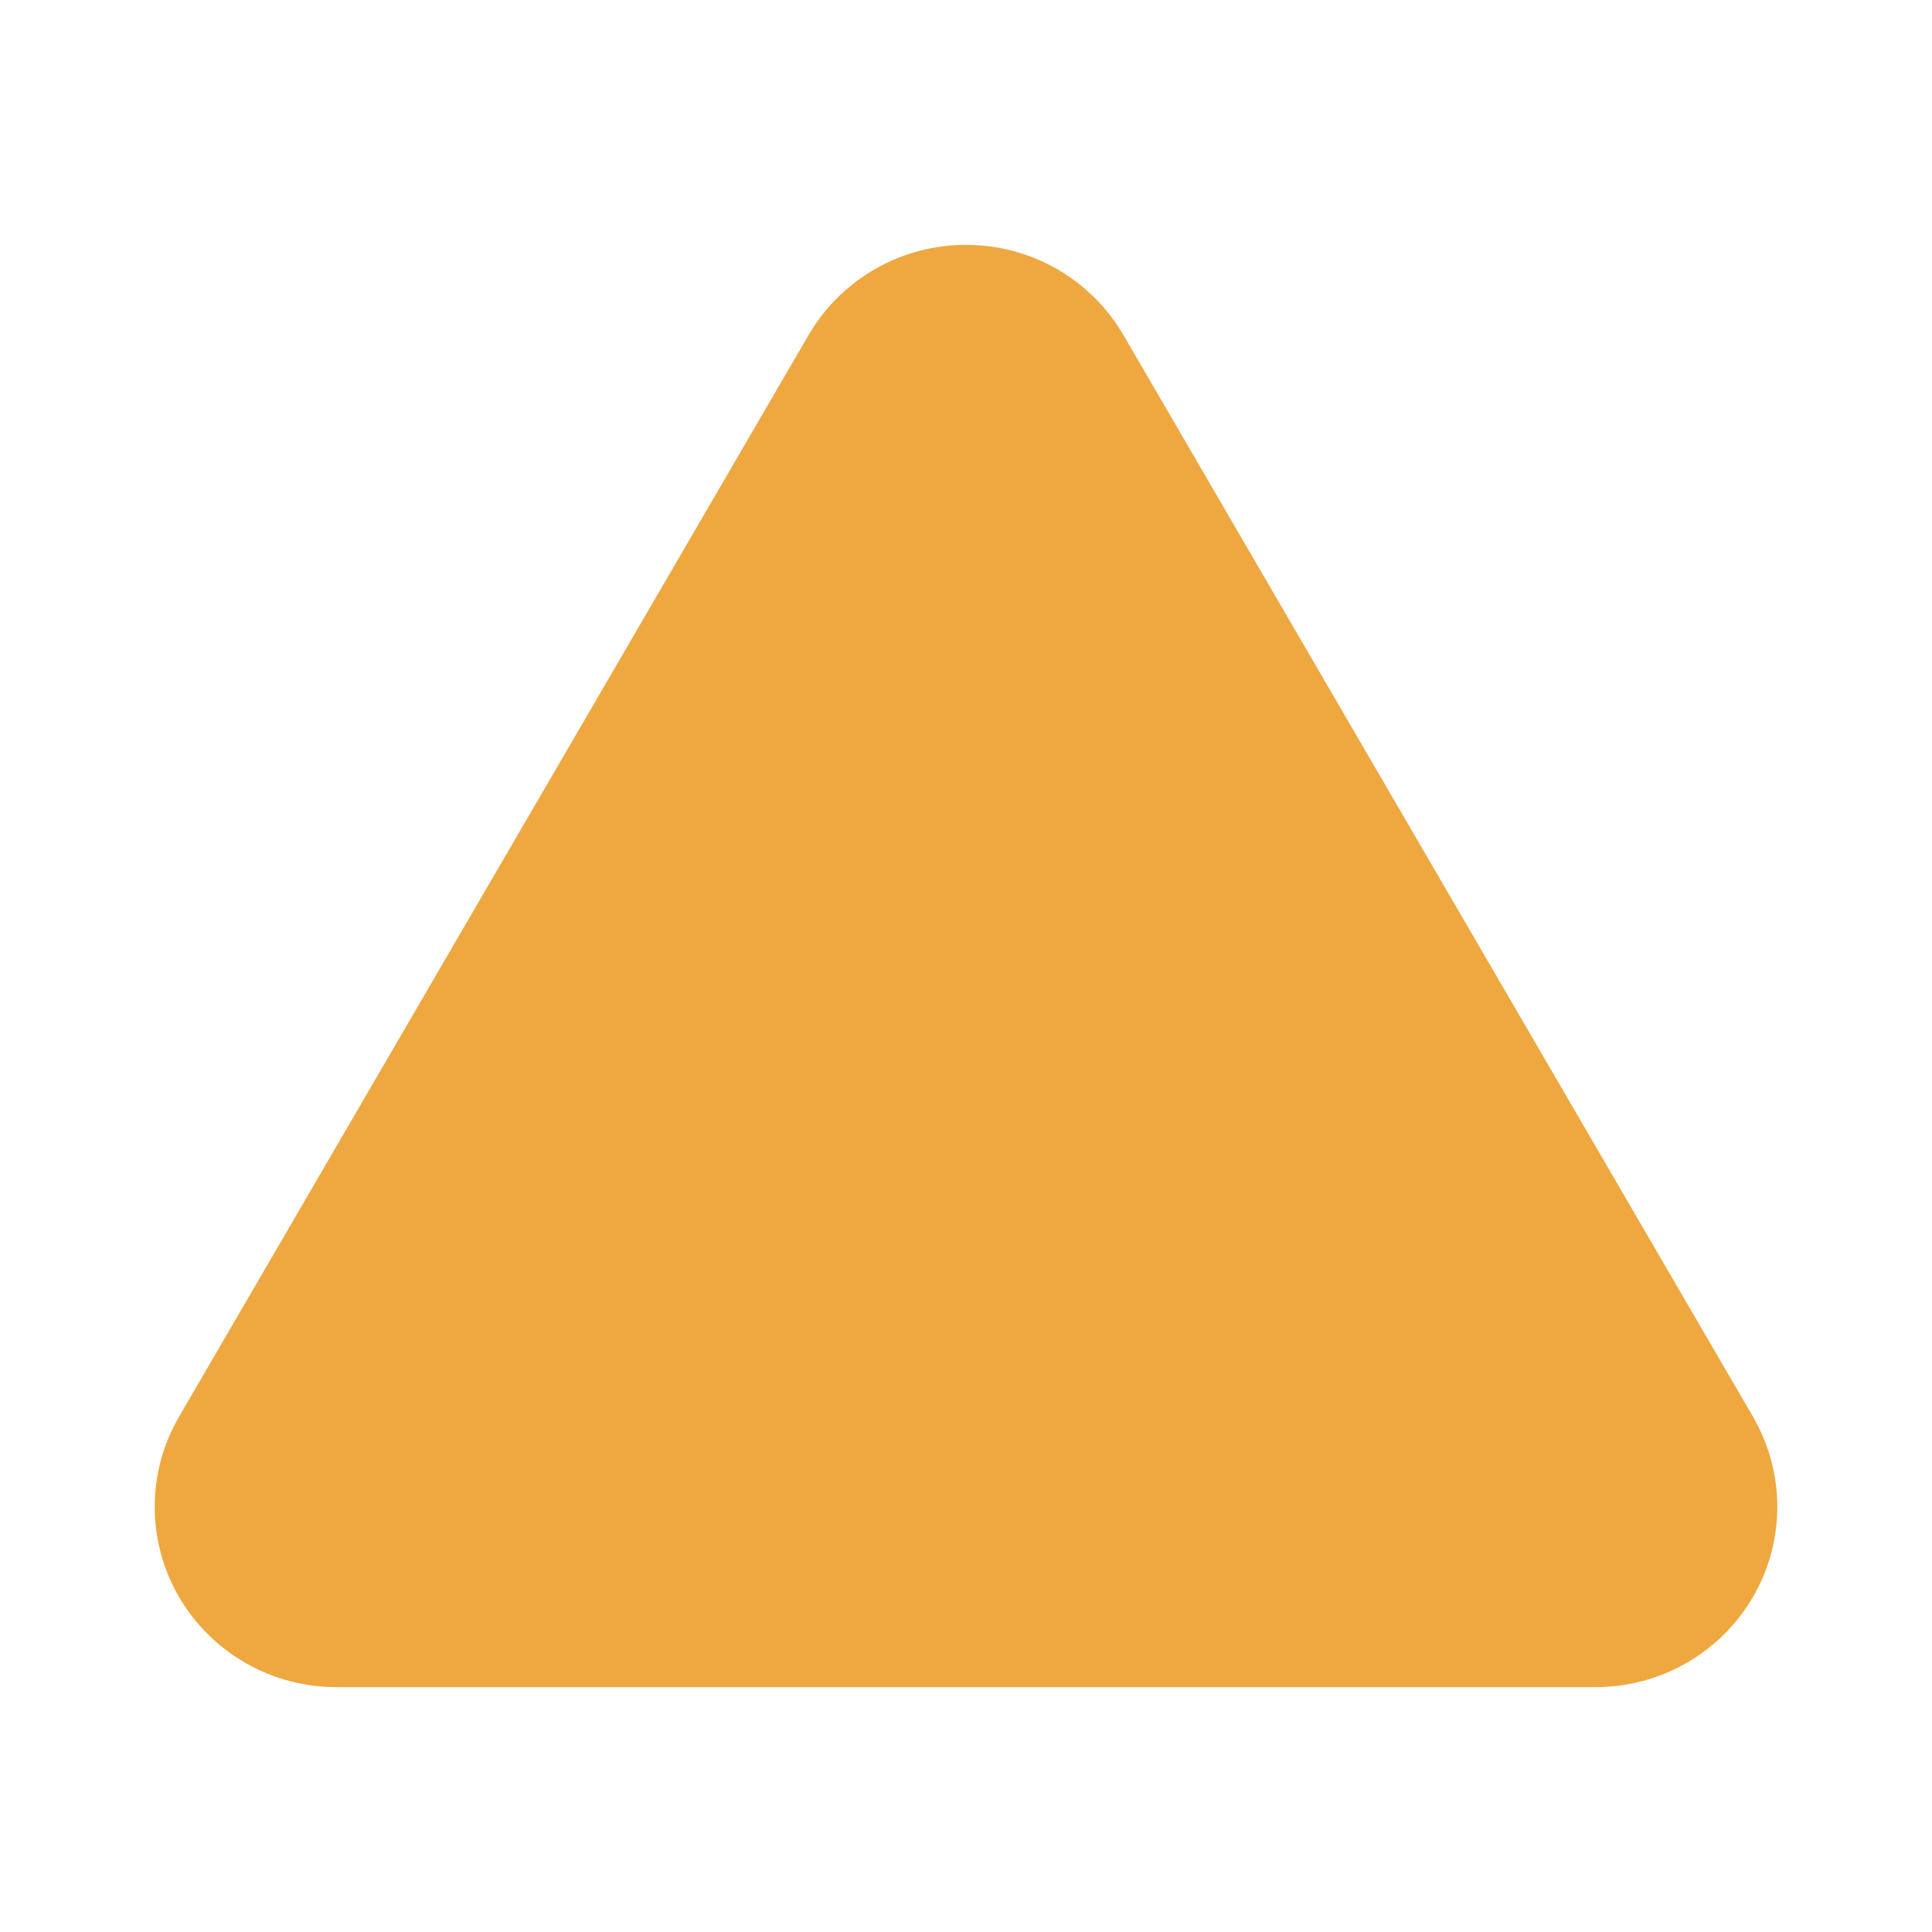 <?xml version="1.0" encoding="UTF-8" standalone="no"?>
<!-- Created with Inkscape (http://www.inkscape.org/) -->

<svg
   width="512"
   height="512"
   viewBox="0 0 135.467 135.467"
   version="1.1"
   id="svg12896"
   inkscape:version="1.2 (dc2aeda, 2022-05-15)"
   sodipodi:docname="icon-warning-yellow.svg"
   xmlns:inkscape="http://www.inkscape.org/namespaces/inkscape"
   xmlns:sodipodi="http://sodipodi.sourceforge.net/DTD/sodipodi-0.dtd"
   xmlns="http://www.w3.org/2000/svg"
   xmlns:svg="http://www.w3.org/2000/svg">
  <sodipodi:namedview
     id="namedview12898"
     pagecolor="#ffffff"
     bordercolor="#000000"
     borderopacity="0.25"
     inkscape:showpageshadow="2"
     inkscape:pageopacity="0.0"
     inkscape:pagecheckerboard="true"
     inkscape:deskcolor="#d1d1d1"
     inkscape:document-units="mm"
     showgrid="false"
     inkscape:zoom="0.37675347"
     inkscape:cx="294.62237"
     inkscape:cy="294.62237"
     inkscape:window-width="1309"
     inkscape:window-height="430"
     inkscape:window-x="1577"
     inkscape:window-y="146"
     inkscape:window-maximized="0"
     inkscape:current-layer="svg12896" />
  <defs
     id="defs12893" />
  <path
     d="m 56.698,23.489 c 1.118,-1.922 2.731,-3.517 4.665,-4.627 1.935,-1.11 4.134,-1.693 6.371,-1.693 2.239,0 4.437,0.583 6.371,1.693 1.935,1.11 3.546,2.705 4.665,4.627 l 44.143,75.847 c 1.118,1.922 1.707,4.102 1.707,6.32 0,2.22 -0.589,4.399 -1.707,6.321 -1.118,1.922 -2.731,3.517 -4.664,4.627 -1.935,1.11 -4.134,1.693 -6.371,1.693 H 23.59 c -2.236,0 -4.437,-0.583 -6.371,-1.693 -1.935,-1.11 -3.546,-2.705 -4.665,-4.627 -1.118,-1.922 -1.707,-4.101 -1.707,-6.321 0,-2.22 0.589,-4.398 1.707,-6.32 z"
     style="fill:#eea83f;fill-opacity:1;fill-rule:nonzero;stroke:none;stroke-width:9.481"
     id="path6831" />
</svg>
